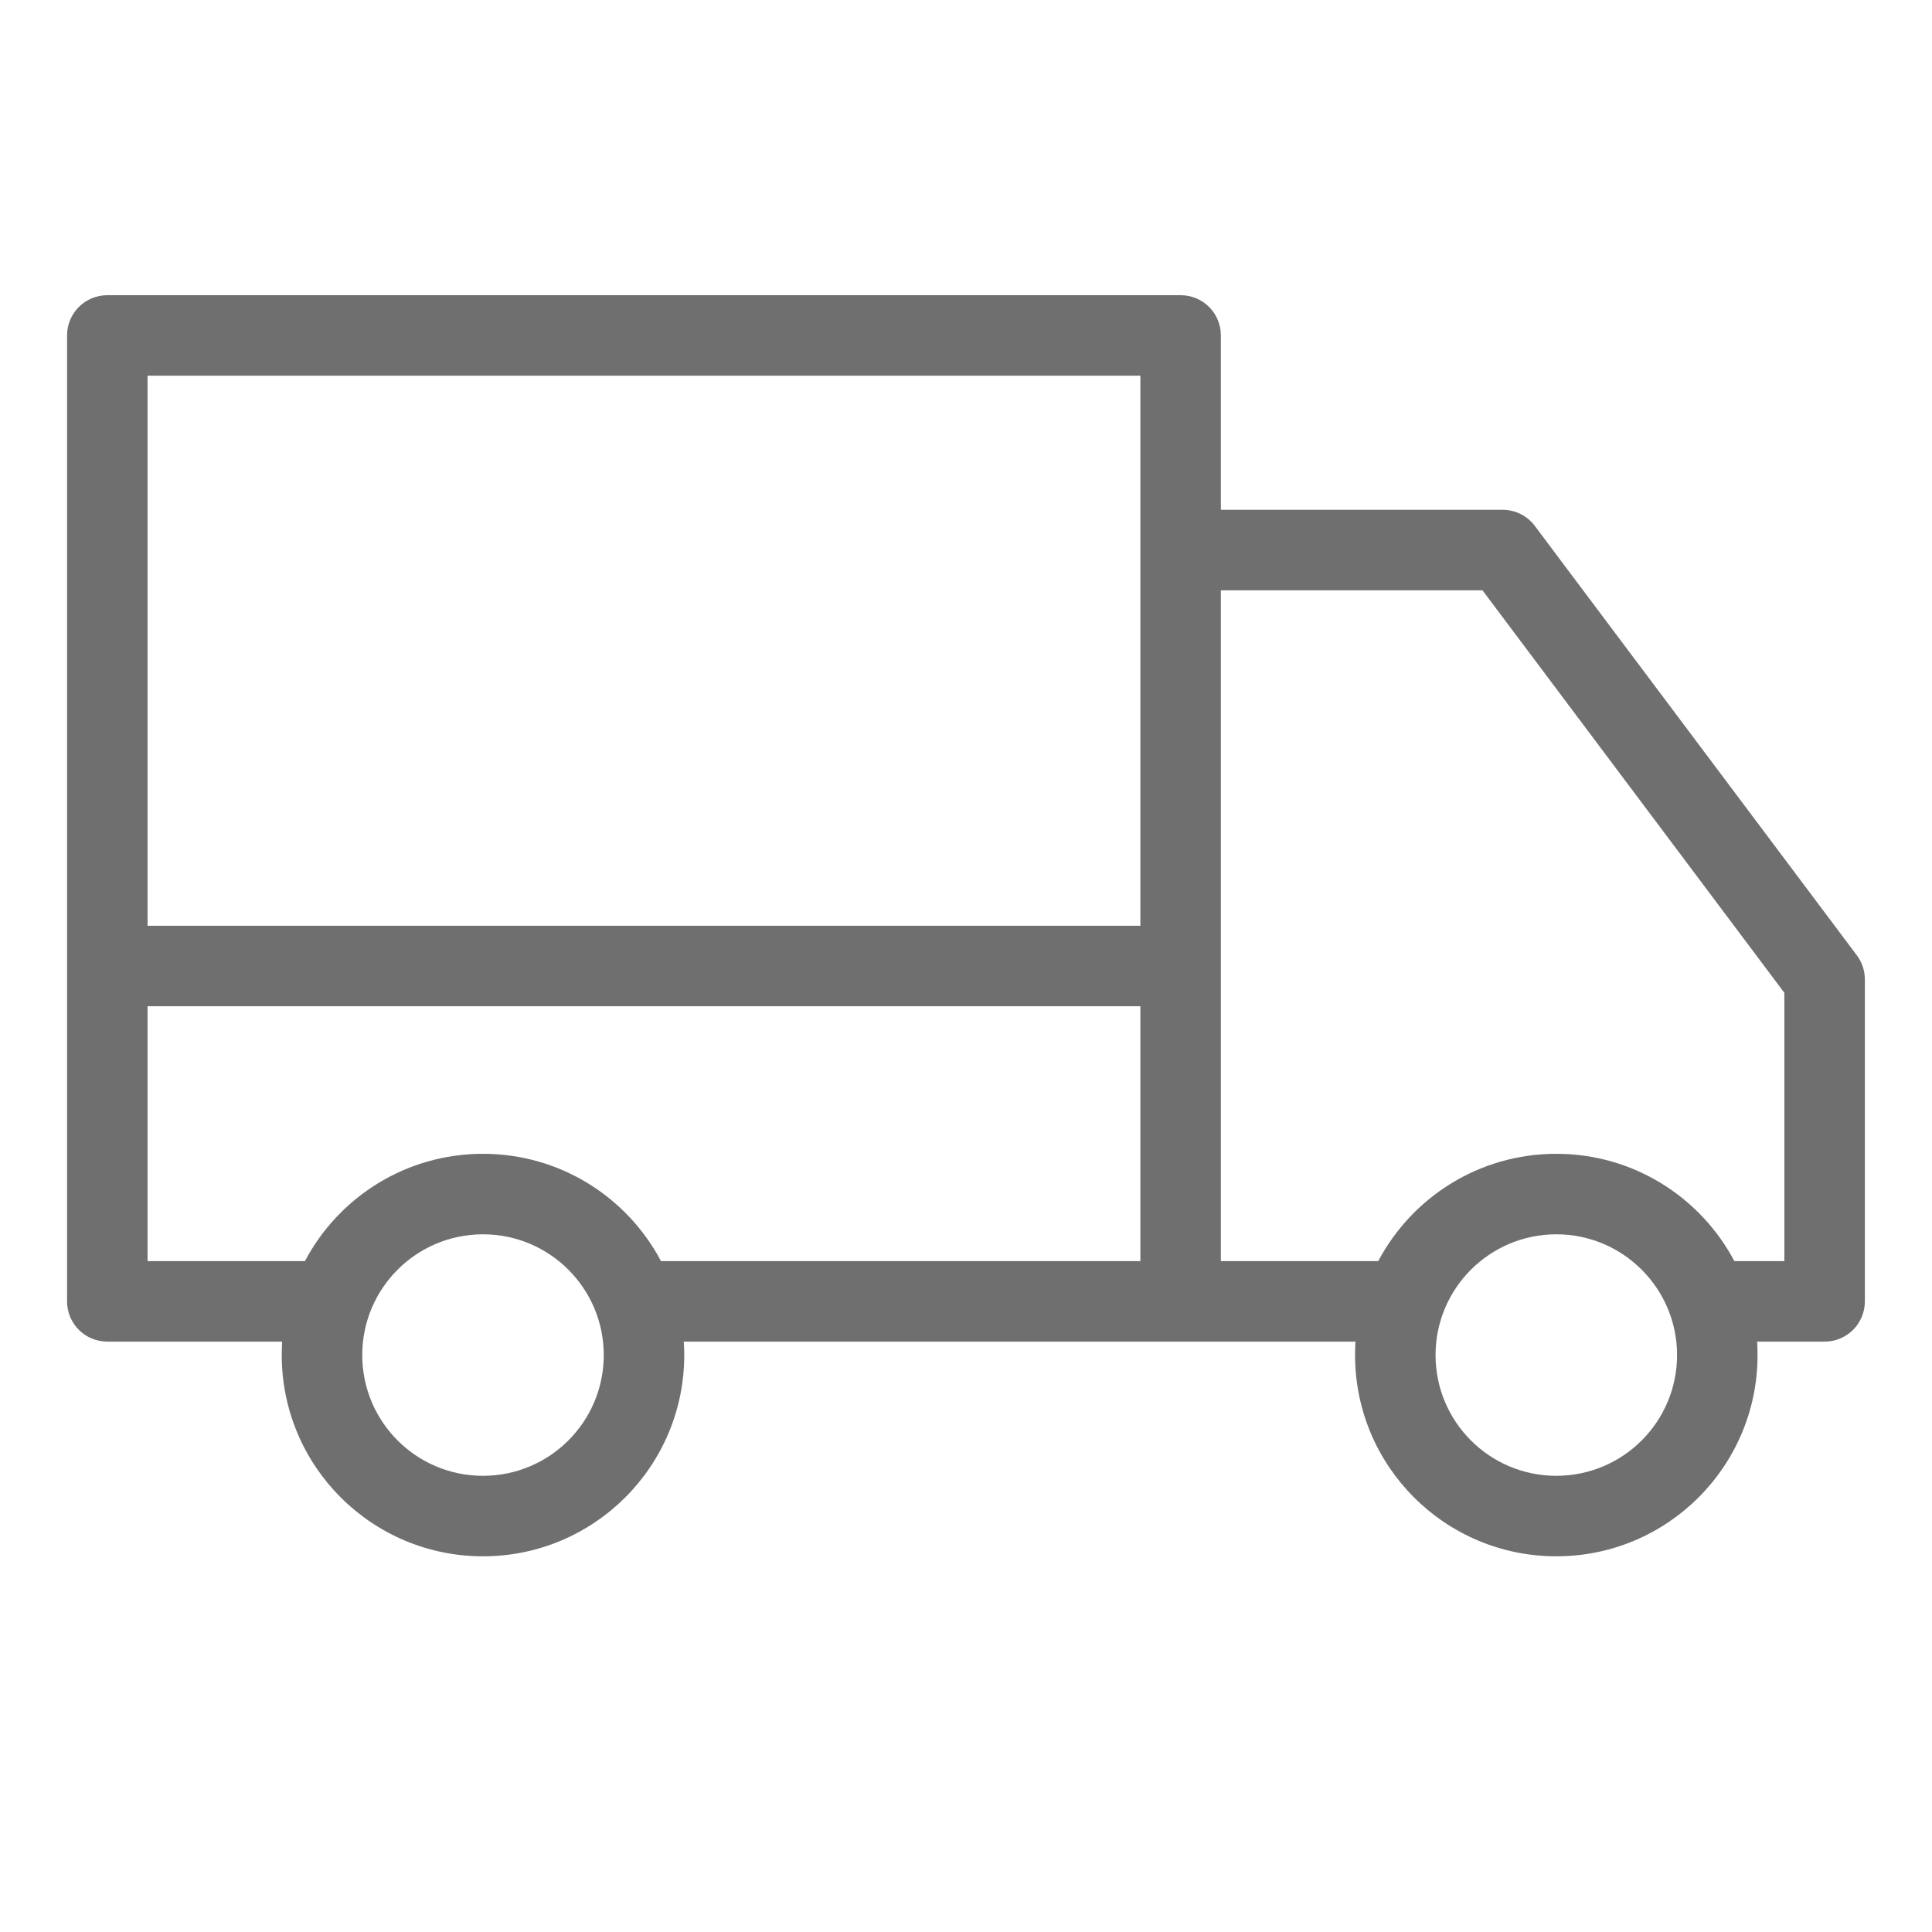 <svg xmlns="http://www.w3.org/2000/svg" fill="none" viewBox="0 0 24 24" height="24" width="24">
<path fill="#706F6F" d="M0.833 4.167C0.833 3.89 1.057 3.667 1.333 3.667H14.666C14.943 3.667 15.166 3.89 15.166 4.167V6.333H18.666C18.824 6.333 18.972 6.407 19.066 6.533L23.066 11.867C23.131 11.953 23.166 12.058 23.166 12.166V16.166C23.166 16.443 22.942 16.666 22.666 16.666H21.828C21.831 16.722 21.833 16.777 21.833 16.833C21.833 18.214 20.714 19.333 19.333 19.333C17.952 19.333 16.833 18.214 16.833 16.833C16.833 16.777 16.835 16.722 16.838 16.666H14.666H8.494C8.498 16.722 8.5 16.777 8.5 16.833C8.5 18.214 7.38 19.333 6 19.333C4.619 19.333 3.5 18.214 3.5 16.833C3.5 16.777 3.502 16.722 3.505 16.666H1.333C1.057 16.666 0.833 16.443 0.833 16.166V4.167ZM17.121 15.666C17.541 14.873 18.374 14.333 19.333 14.333C20.292 14.333 21.125 14.873 21.545 15.666H22.166V12.333L18.416 7.333H15.166V15.666H17.121ZM14.166 15.666H8.211C7.792 14.873 6.959 14.333 6 14.333C5.04 14.333 4.207 14.873 3.788 15.666H1.833V12.5H14.166V15.666ZM14.166 11.5L14.166 6.833L14.166 4.667H1.833V11.5H14.166ZM6 15.333C5.171 15.333 4.5 16.005 4.5 16.833C4.5 17.662 5.171 18.333 6 18.333C6.828 18.333 7.5 17.662 7.5 16.833C7.5 16.005 6.828 15.333 6 15.333ZM17.833 16.833C17.833 16.005 18.505 15.333 19.333 15.333C20.161 15.333 20.833 16.005 20.833 16.833C20.833 17.662 20.161 18.333 19.333 18.333C18.505 18.333 17.833 17.662 17.833 16.833Z" clip-rule="evenodd" fill-rule="evenodd"></path>
</svg>

